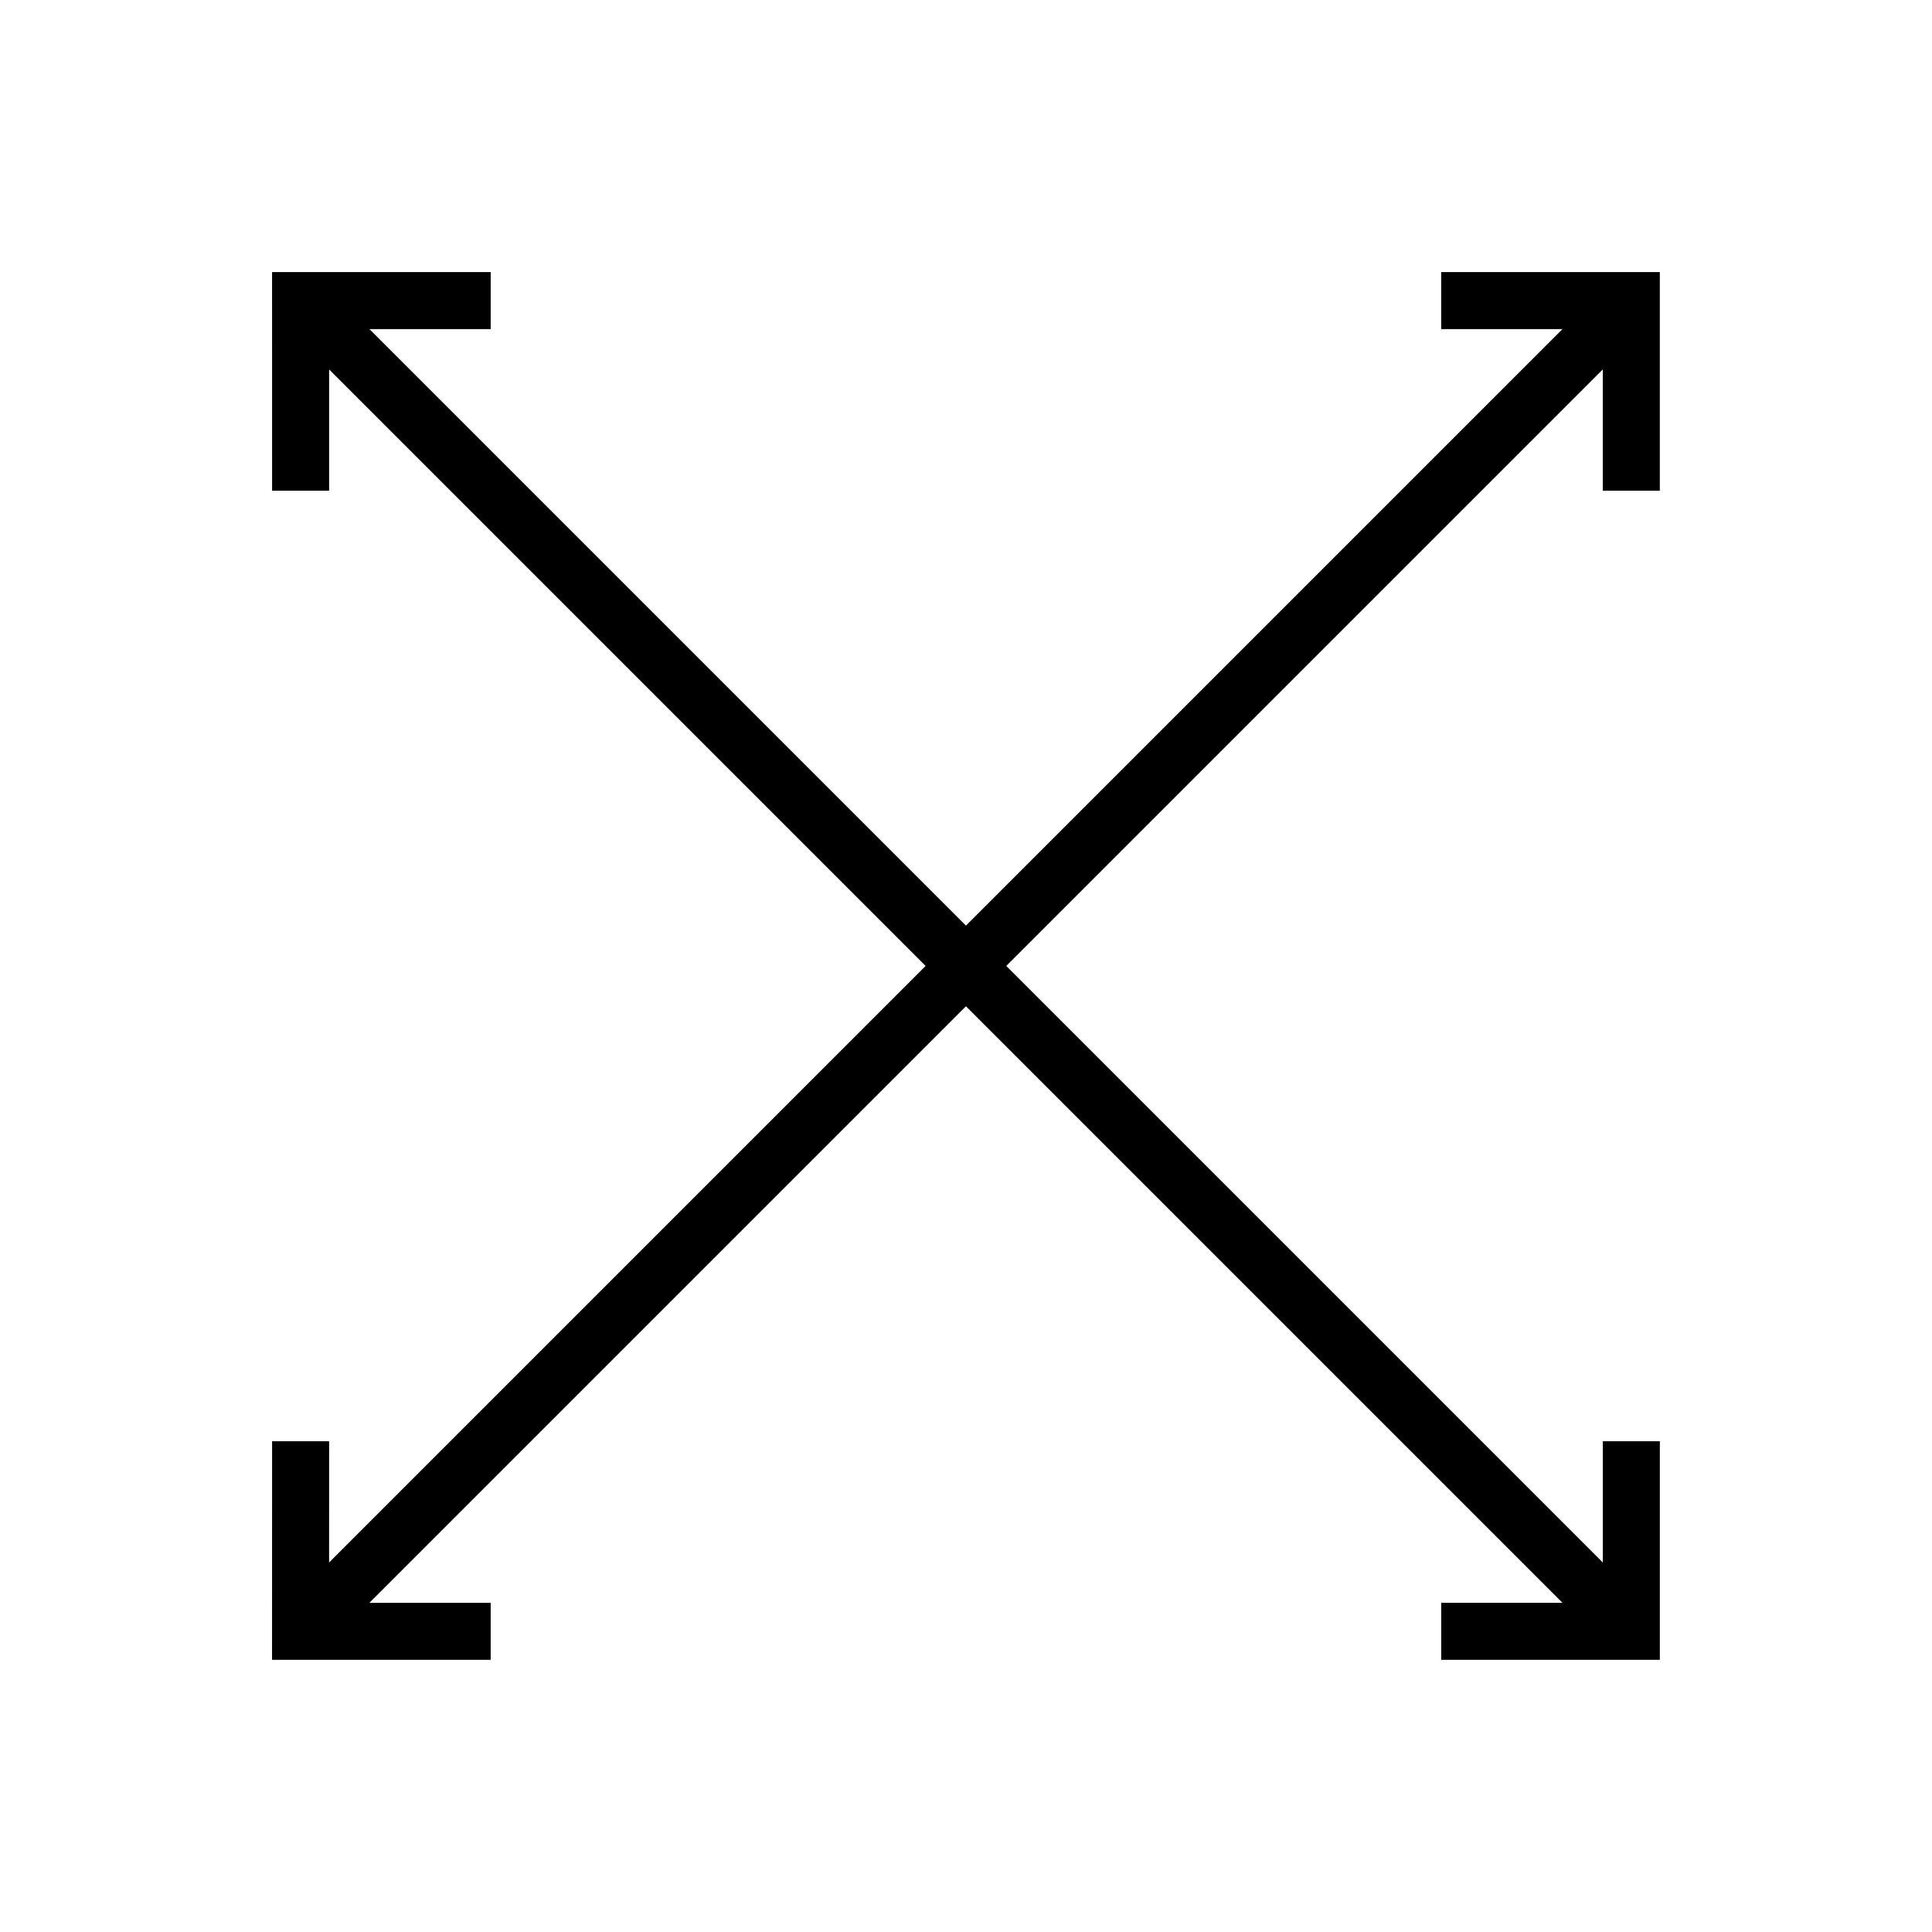 <?xml version="1.0" encoding="UTF-8"?>
<!-- Uploaded to: SVG Repo, www.svgrepo.com, Generator: SVG Repo Mixer Tools -->
<svg width="800px" height="800px" version="1.1" viewBox="144 144 512 512" xmlns="http://www.w3.org/2000/svg">
 <defs>
  <clipPath id="a">
   <path d="m148.09 148.09h503.81v503.81h-503.81z"/>
  </clipPath>
 </defs>
 <g clip-path="url(#a)" fill="none" stroke="#000000" stroke-miterlimit="10" stroke-width="3">
  <path transform="matrix(5.038 0 0 5.038 148.09 148.09)" d="m25 15h-10l7.76e-4 10m69.999 60-70-70m60 69.998h10v-9.998"/>
  <path transform="matrix(5.038 0 0 5.038 148.09 148.09)" d="m15.001 75-0.002 10h10m-10 0 70-70m0 10v-10h-10"/>
 </g>
</svg>